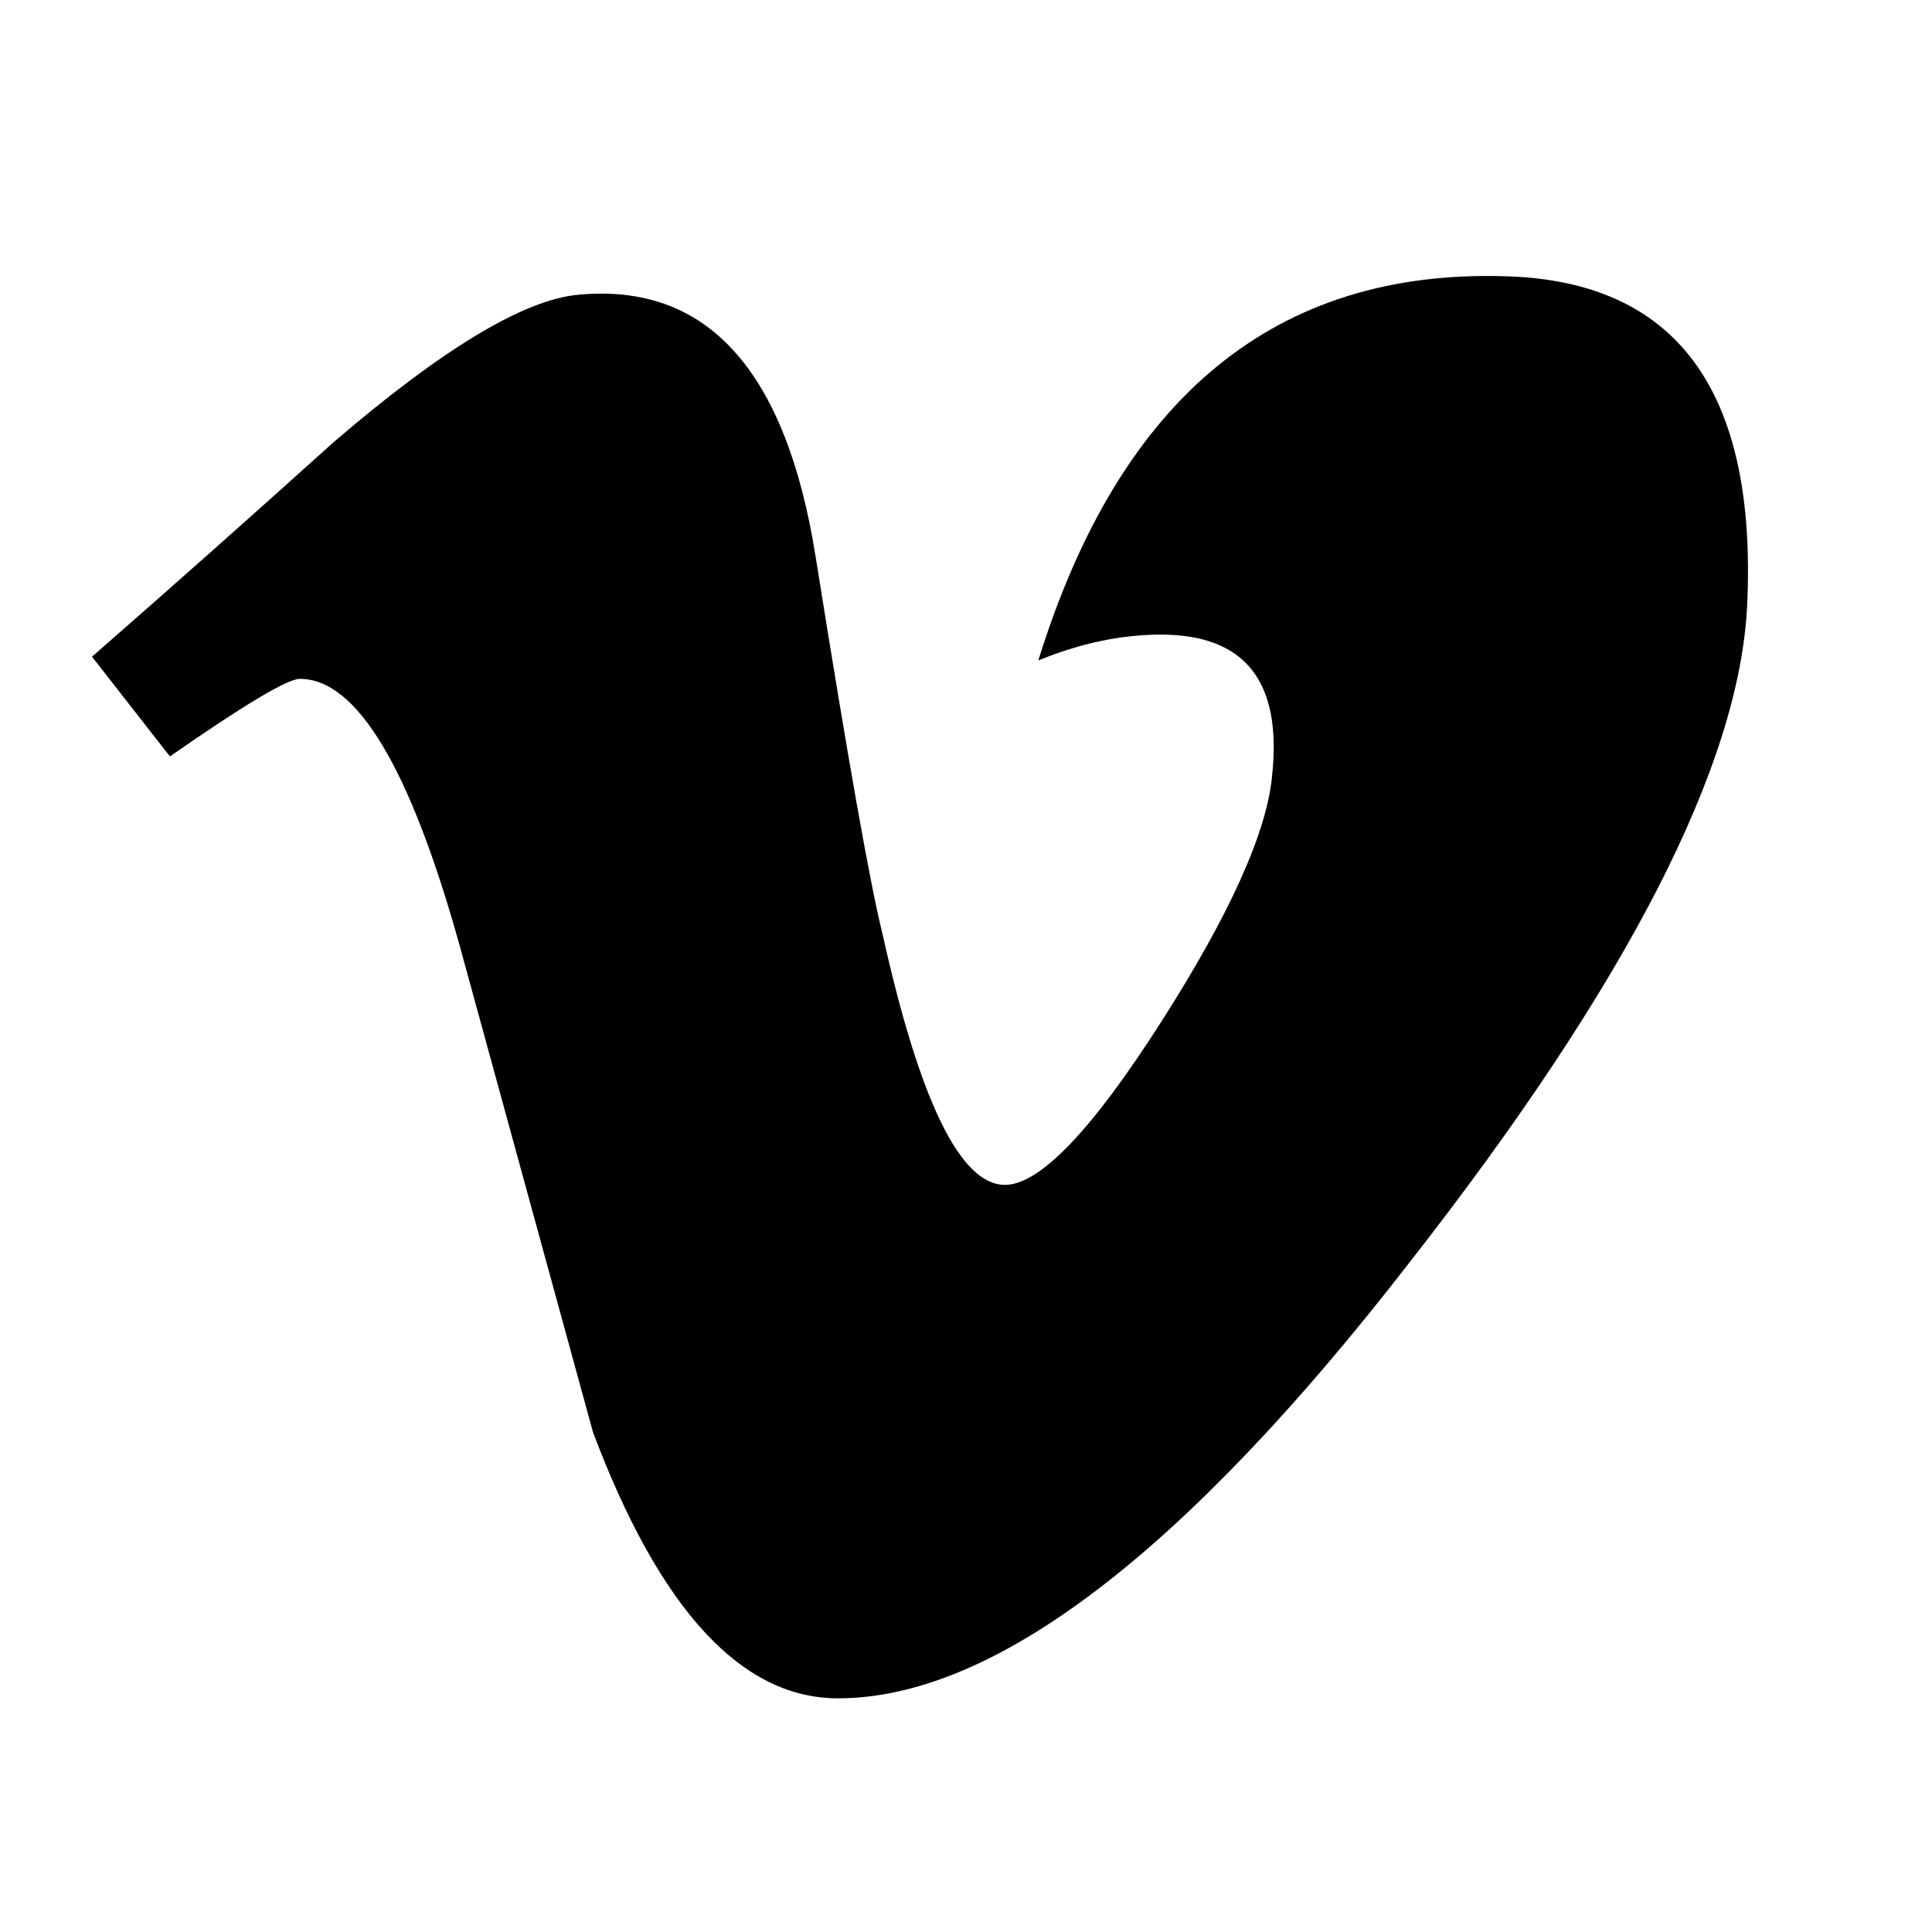 <svg width="21" height="21" viewBox="0 0 21 21" fill="none" xmlns="http://www.w3.org/2000/svg">
<path d="M18.991 6.576C18.91 8.316 17.687 10.698 15.32 13.723C12.873 16.881 10.802 18.46 9.108 18.46C8.059 18.46 7.172 17.496 6.446 15.569L4.994 10.27C4.456 8.343 3.878 7.379 3.259 7.379C3.125 7.379 2.654 7.66 1.847 8.222L1 7.138C1.88 6.369 2.754 5.593 3.622 4.81C4.805 3.793 5.693 3.258 6.284 3.204C7.683 3.07 8.543 4.02 8.866 6.054C9.216 8.249 9.458 9.614 9.592 10.149C9.996 11.969 10.439 12.879 10.923 12.879C11.3 12.879 11.865 12.291 12.618 11.113C13.371 9.935 13.774 9.039 13.828 8.423C13.935 7.406 13.532 6.898 12.618 6.898C12.187 6.898 11.744 6.991 11.286 7.179C12.174 4.315 13.868 2.923 16.369 3.003C18.225 3.057 19.099 4.248 18.991 6.576L18.991 6.576Z" fill="black"/>
</svg>
